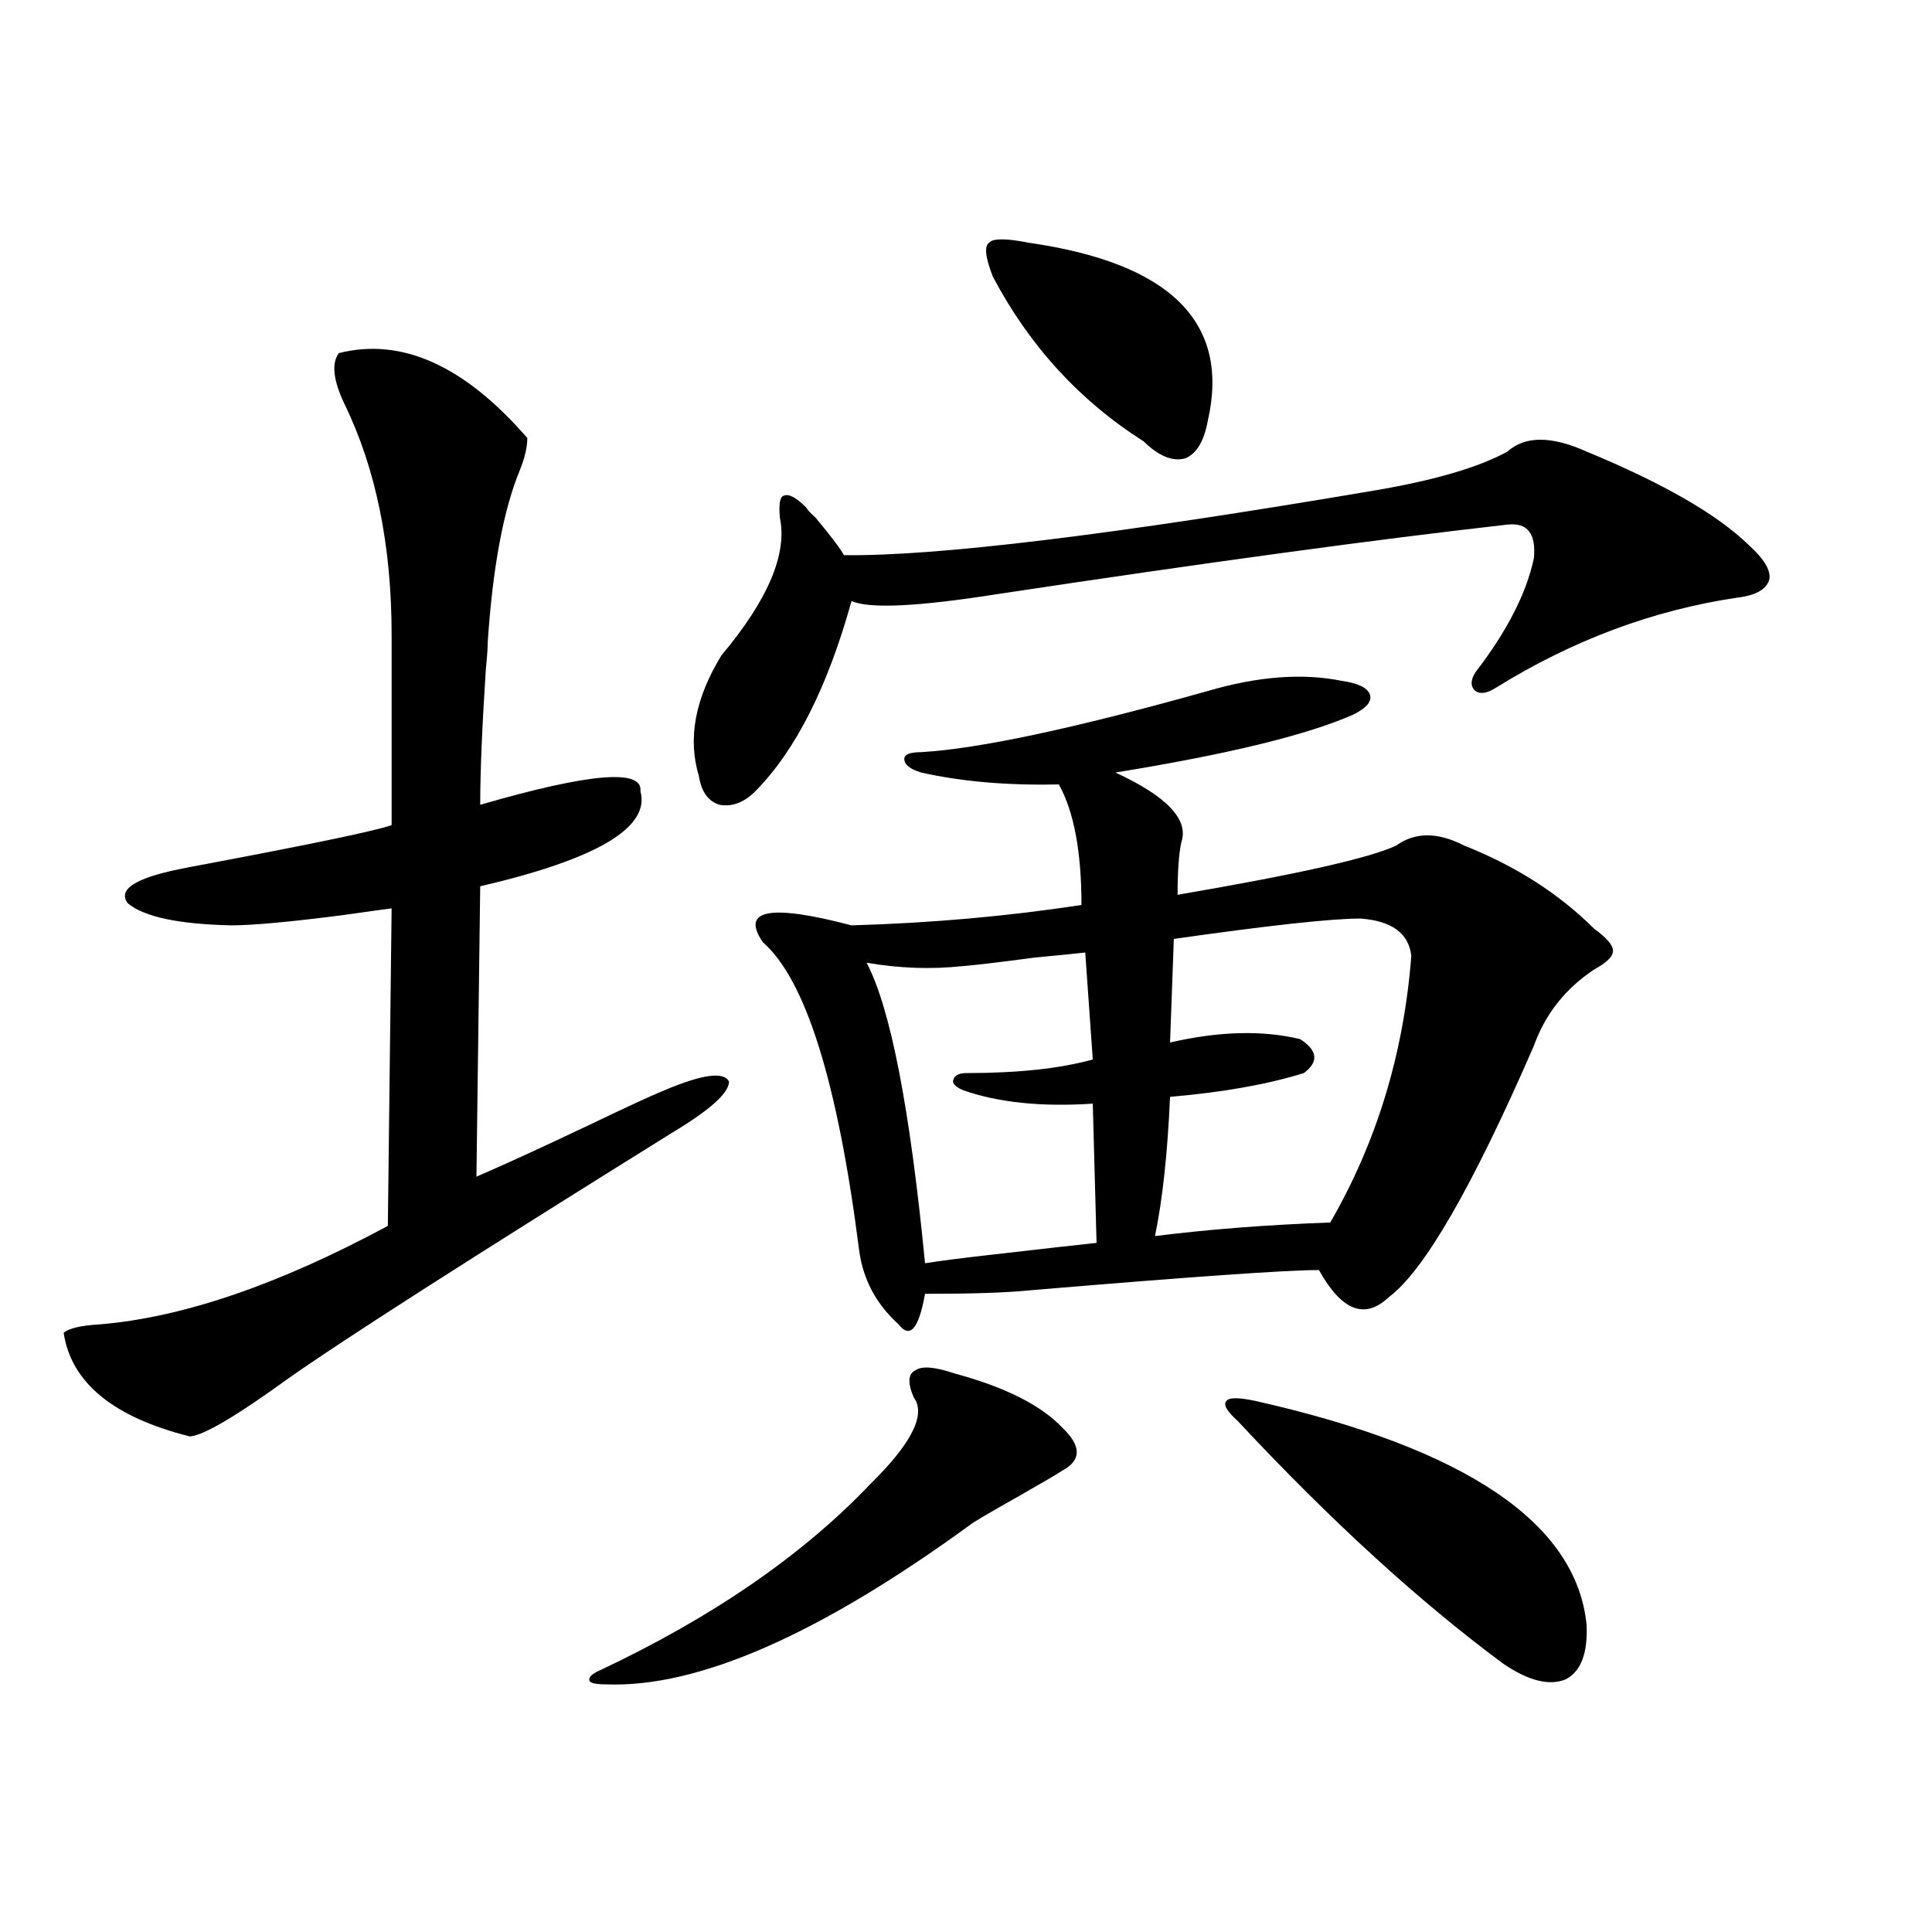 <?xml version="1.0" encoding="utf-8"?>
<!-- Generator: Adobe Illustrator 16.0.0, SVG Export Plug-In . SVG Version: 6.00 Build 0)  -->
<!DOCTYPE svg PUBLIC "-//W3C//DTD SVG 1.1//EN" "http://www.w3.org/Graphics/SVG/1.1/DTD/svg11.dtd">
<svg version="1.1" id="图层_1" xmlns="http://www.w3.org/2000/svg" xmlns:xlink="http://www.w3.org/1999/xlink" x="0px" y="0px"
	 width="1000px" height="1000px" viewBox="0 0 1000 1000" enable-background="new 0 0 1000 1000" xml:space="preserve">
<path d="M175.386,182.766c32.515-8.198,65.029,6.455,97.559,43.945c0,4.697-1.311,10.259-3.902,16.699
	c-8.46,20.518-13.993,50.098-16.585,88.77c0,2.939-0.335,7.622-0.976,14.063c-1.951,29.883-2.927,53.325-2.927,70.313
	c56.584-16.396,84.221-18.745,82.925-7.031c5.198,18.76-22.438,35.156-82.925,49.219l-1.951,150.293
	c13.658-5.85,32.835-14.639,57.56-26.367c19.512-9.365,32.835-15.518,39.999-18.457c19.512-8.198,30.563-9.668,33.17-4.395
	c0,5.864-9.756,14.653-29.268,26.367c-105.363,65.63-171.703,108.105-199.02,127.441c-26.676,19.336-43.581,29.307-50.73,29.883
	c-39.679-9.956-61.462-27.822-65.364-53.613c2.592-2.334,8.78-3.804,18.536-4.395c42.926-3.516,92.681-20.503,149.265-50.977
	l1.951-164.355c-4.558,0.591-13.018,1.758-25.365,3.516c-27.316,3.516-46.508,5.273-57.56,5.273
	c-27.316-0.576-45.212-4.395-53.657-11.426c-5.213-7.031,3.567-12.881,26.341-17.578c2.592-0.576,7.149-1.455,13.658-2.637
	c55.929-10.547,88.123-17.275,96.583-20.215v-98.438c0-46.279-8.14-86.133-24.39-119.531
	C172.459,196.828,171.483,188.039,175.386,182.766z M494.402,710.988c26.006,7.031,44.542,16.411,55.608,28.125
	c9.756,9.38,9.756,16.699,0,21.973c-2.606,1.758-10.091,6.152-22.438,13.184c-15.609,8.789-24.069,13.774-25.365,14.941
	c-78.047,56.827-140.819,84.375-188.288,82.617c-5.213,0-8.14-0.59-8.78-1.758c-0.655-1.758,0.976-3.516,4.878-5.273
	c58.535-27.548,105.363-59.766,140.484-96.68c21.463-21.094,28.933-36.035,22.438-44.824c-3.262-7.607-2.927-12.305,0.976-14.063
	C477.162,706.896,483.991,707.473,494.402,710.988z M821.224,233.742c39.664,16.411,67.636,32.52,83.9,48.34
	c7.805,7.031,11.372,12.896,10.731,17.578c-1.311,5.273-6.829,8.501-16.585,9.668c-43.581,6.455-85.211,21.973-124.875,46.582
	c-4.558,2.939-8.14,3.516-10.731,1.758c-2.606-2.334-2.606-5.562,0-9.668c16.25-21.094,26.341-40.718,30.243-58.887
	c1.296-12.881-3.262-18.745-13.658-17.578c-67.65,7.622-155.773,19.639-264.384,36.035c-40.975,6.455-66.02,7.622-75.12,3.516
	c-12.362,44.536-28.947,77.344-49.755,98.438c-5.854,5.864-12.042,8.213-18.536,7.031c-5.854-1.758-9.436-6.729-10.731-14.941
	c-5.854-19.336-1.951-40.127,11.707-62.402c24.055-28.701,34.146-52.432,30.243-71.191c-0.655-7.031,0-10.835,1.951-11.426
	c2.592-1.167,6.494,0.879,11.707,6.152c0.641,1.182,2.271,2.939,4.878,5.273c7.805,9.38,12.683,15.82,14.634,19.336
	c48.124,0.591,139.509-10.547,274.14-33.398c31.219-5.273,54.298-12.002,69.267-20.215
	C789.35,225.544,803.008,225.544,821.224,233.742z M625.131,357.668c26.006-7.607,49.1-9.365,69.267-5.273
	c8.445,1.182,13.323,3.516,14.634,7.031c1.296,3.516-1.631,7.031-8.78,10.547c-24.069,10.547-65.044,20.518-122.924,29.883
	c26.661,12.305,38.048,24.321,34.146,36.035c-1.311,5.864-1.951,14.941-1.951,27.246c61.782-10.547,99.51-19.033,113.168-25.488
	c9.756-7.031,21.463-7.031,35.121,0c26.661,10.547,49.1,24.912,67.315,43.066c6.494,4.697,9.756,8.501,9.756,11.426
	c0,2.939-3.262,6.152-9.756,9.668c-14.969,9.971-25.365,23.154-31.219,39.551c-31.874,73.252-56.919,116.606-75.12,130.078
	c-12.362,11.729-24.39,7.031-36.097-14.063c-16.92,0-66.995,3.516-150.24,10.547c-11.707,1.182-29.603,1.758-53.657,1.758
	c-3.262,18.169-7.805,23.442-13.658,15.82c-11.707-10.547-18.536-23.428-20.487-38.672
	c-11.066-86.709-27.651-139.746-49.755-159.082c-11.707-16.987,3.567-19.912,45.853-8.789c40.975-1.167,80.639-4.683,119.021-10.547
	c0-27.534-3.902-48.34-11.707-62.402c-26.676,0.591-50.41-1.455-71.218-6.152c-5.854-1.758-8.78-4.092-8.78-7.031
	c0-2.334,2.927-3.516,8.78-3.516C506.75,387.551,556.185,377.004,625.131,357.668z M561.718,493.02
	c-5.213,0.591-13.993,1.47-26.341,2.637c-17.561,2.349-29.923,3.818-37.072,4.395c-16.265,1.758-32.85,1.182-49.755-1.758
	c12.348,23.442,22.438,75.298,30.243,155.566c7.149-1.167,18.536-2.637,34.146-4.395c25.365-2.925,43.566-4.971,54.633-6.152
	l-1.951-72.07c-26.676,1.758-49.114-0.576-67.315-7.031c-3.902-1.758-5.533-3.516-4.878-5.273c0.641-2.334,2.927-3.516,6.829-3.516
	c26.661,0,48.444-2.334,65.364-7.031L561.718,493.02z M532.45,125.637c73.489,10.547,104.388,41.309,92.681,92.285
	c-1.951,10.547-5.854,17.002-11.707,19.336c-6.509,1.758-13.658-1.167-21.463-8.789c-33.17-21.094-59.19-49.507-78.047-85.254
	c-3.902-9.956-4.558-15.82-1.951-17.578C513.914,123.303,520.743,123.303,532.45,125.637z M704.153,475.441
	c-14.969,0-47.163,3.516-96.583,10.547l-1.951,53.613c25.365-5.85,47.804-6.44,67.315-1.758c9.101,5.864,9.756,11.729,1.951,17.578
	c-18.871,5.864-41.95,9.971-69.267,12.305c-1.311,29.307-3.902,53.325-7.805,72.07c27.957-3.516,58.2-5.85,90.729-7.031
	c24.055-41.597,38.048-87.588,41.95-137.988C729.184,483.063,720.403,476.623,704.153,475.441z M649.521,725.051
	c109.266,24.609,166.49,63.281,171.703,116.016c0.641,14.64-2.927,24.02-10.731,28.125c-8.46,3.516-19.191,0.879-32.194-7.91
	c-43.581-32.23-89.434-74.116-137.558-125.684c-5.854-5.273-7.805-8.789-5.854-10.547
	C636.183,723.293,641.061,723.293,649.521,725.051z"/>
</svg>
